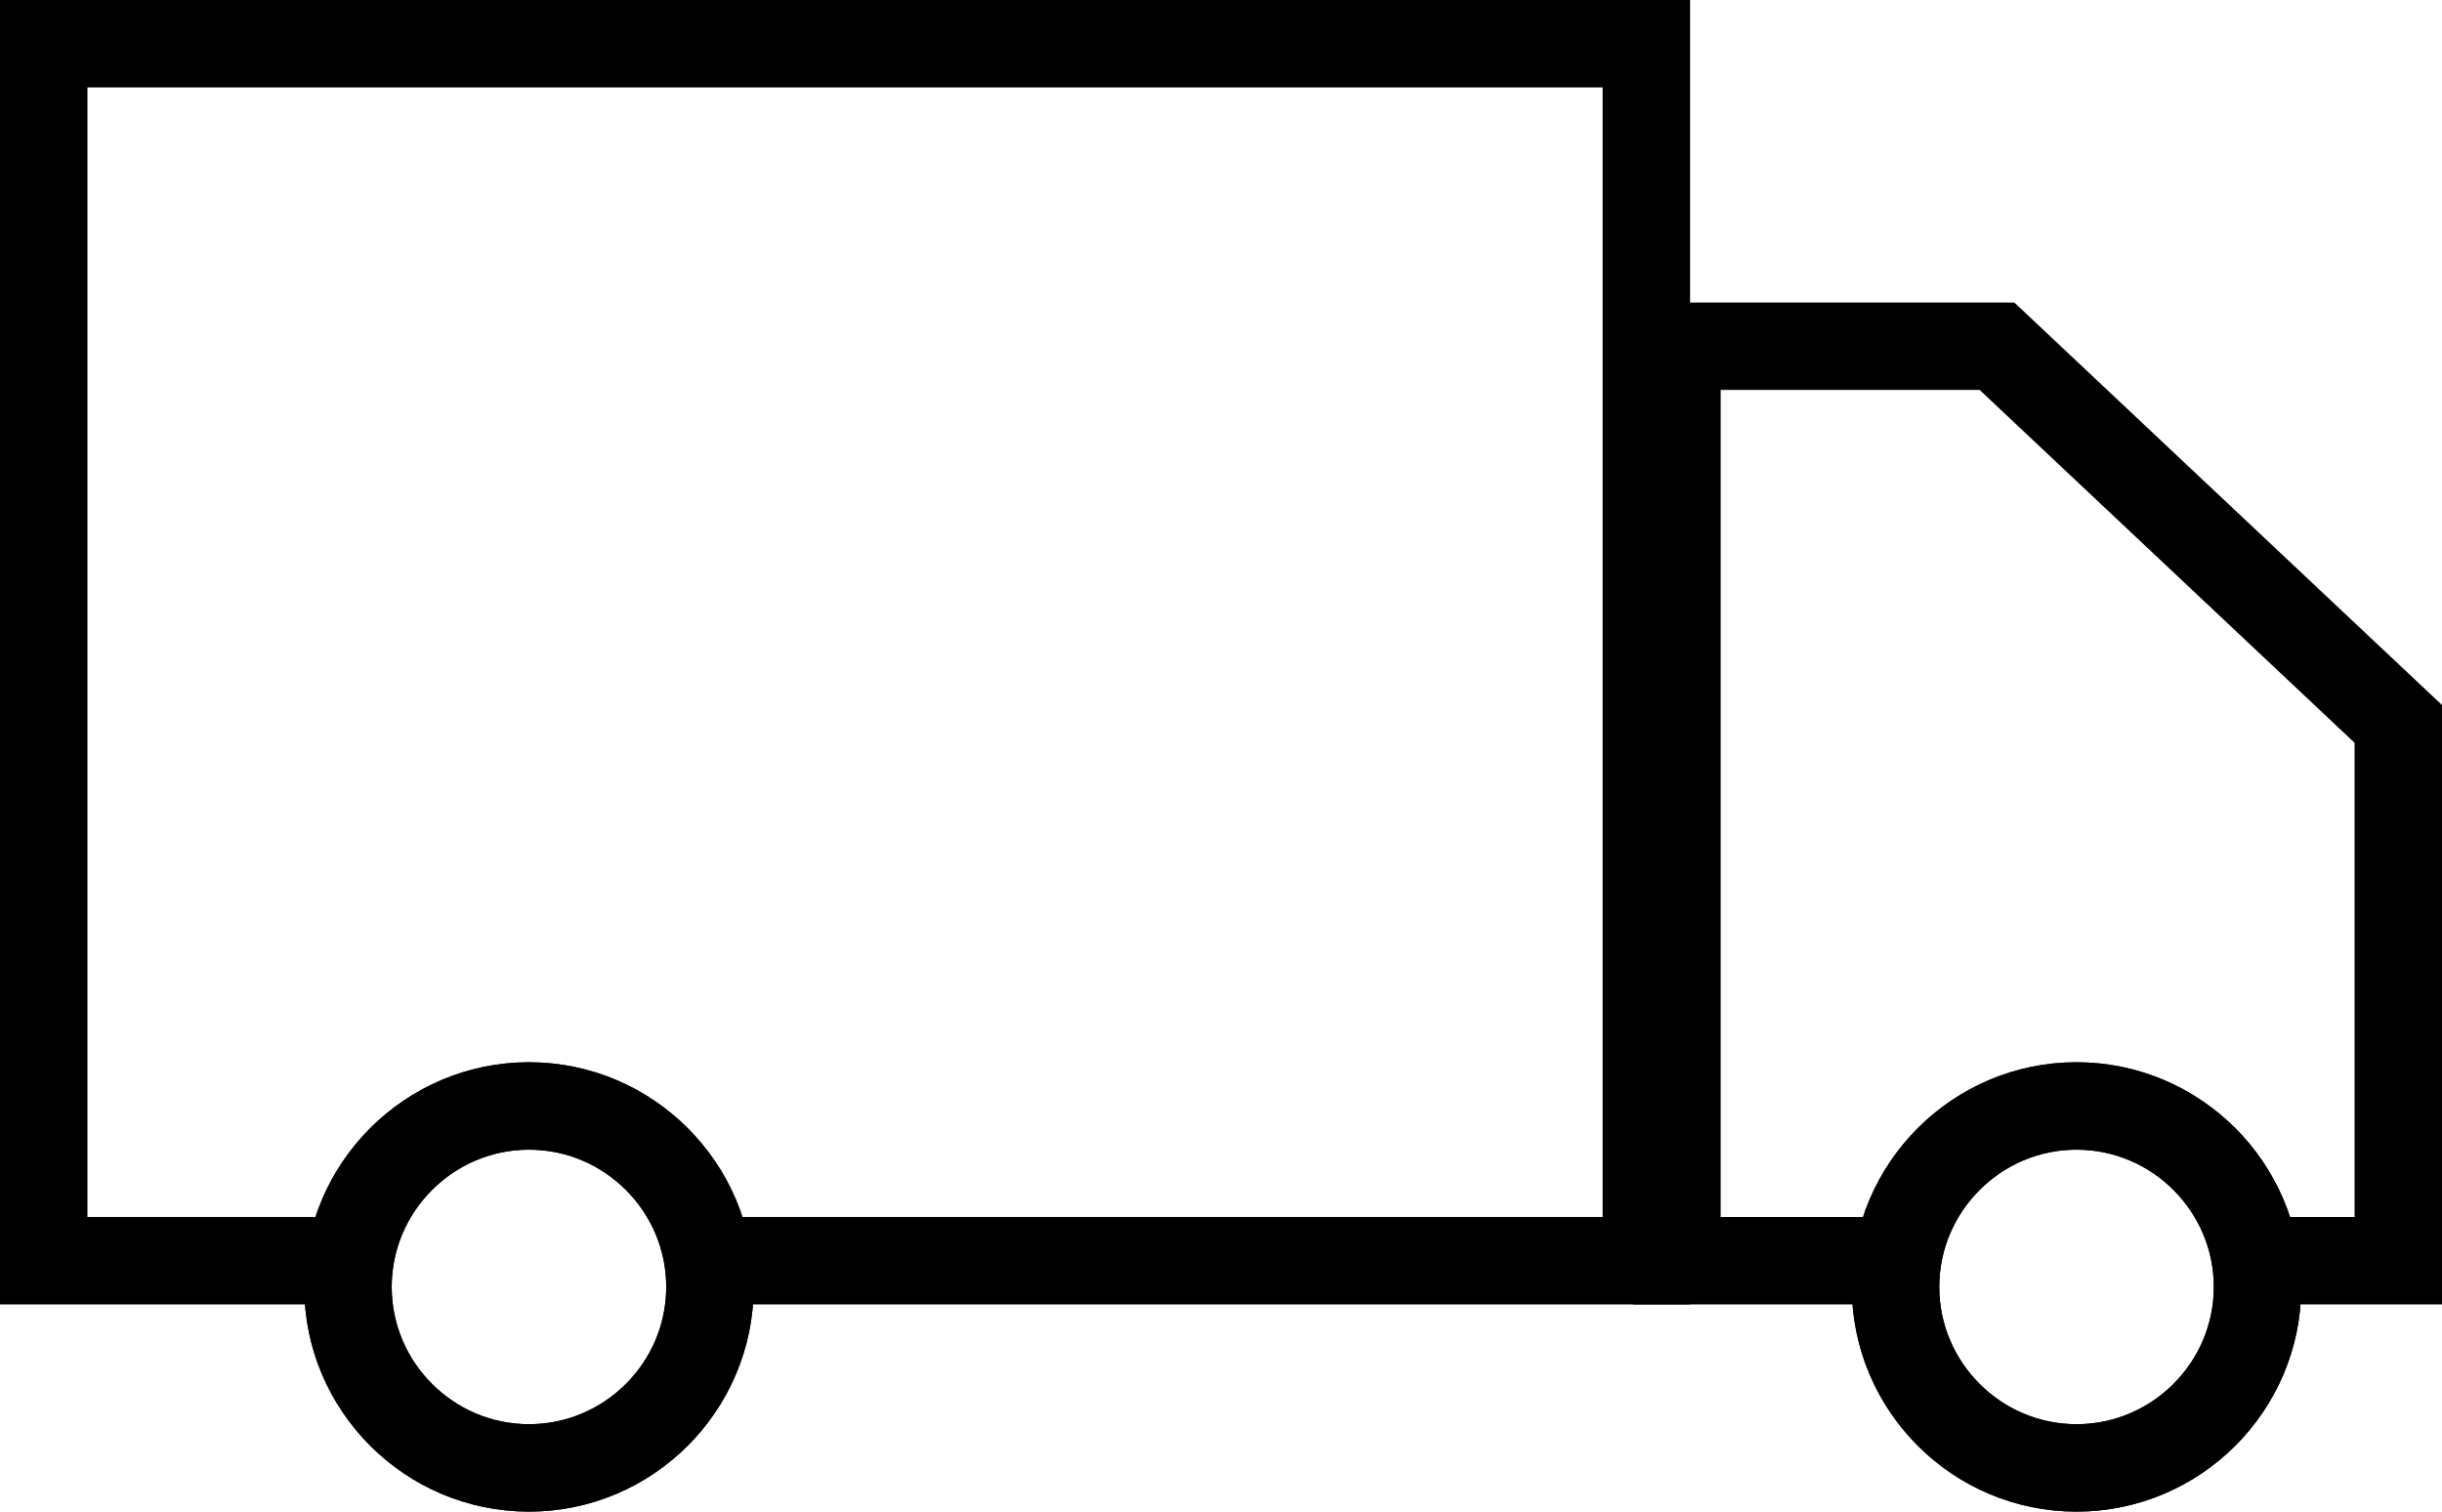 <?xml version="1.0" encoding="UTF-8"?>
<svg id="Ebene_2" data-name="Ebene 2" xmlns="http://www.w3.org/2000/svg" viewBox="0 0 27.93 17.29">
  <defs>
    <style>
      .cls-1 {
        stroke-miterlimit: 10;
      }

      .cls-1, .cls-2 {
        fill: none;
        stroke: #000;
      }
    </style>
  </defs>
  <g id="Ebene_1-2" data-name="Ebene 1">
    <g>
      <polyline class="cls-2" points="8.38 14.42 18.83 14.42 18.83 .5 .5 .5 .5 14.42 3.78 14.42"/>
      <polyline class="cls-2" points="25.89 14.42 27.43 14.42 27.43 8.28 22.84 3.96 19.18 3.96 19.18 14.42 21.53 14.42"/>
      <path class="cls-1" d="m23.75,16.79c1.14,0,2.07-.93,2.07-2.07s-.93-2.07-2.07-2.07-2.07.93-2.07,2.07.93,2.07,2.07,2.07"/>
      <path class="cls-2" d="m23.75,16.79c1.14,0,2.07-.93,2.07-2.07s-.93-2.07-2.07-2.07-2.07.93-2.07,2.07.93,2.07,2.07,2.07Z"/>
      <path class="cls-1" d="m6.05,16.79c1.14,0,2.07-.93,2.07-2.07s-.93-2.07-2.07-2.07-2.07.93-2.07,2.07.93,2.07,2.07,2.07"/>
      <path class="cls-2" d="m6.05,16.79c1.14,0,2.07-.93,2.07-2.07s-.93-2.07-2.07-2.07-2.07.93-2.07,2.07.93,2.07,2.07,2.07Z"/>
    </g>
  </g>
</svg>